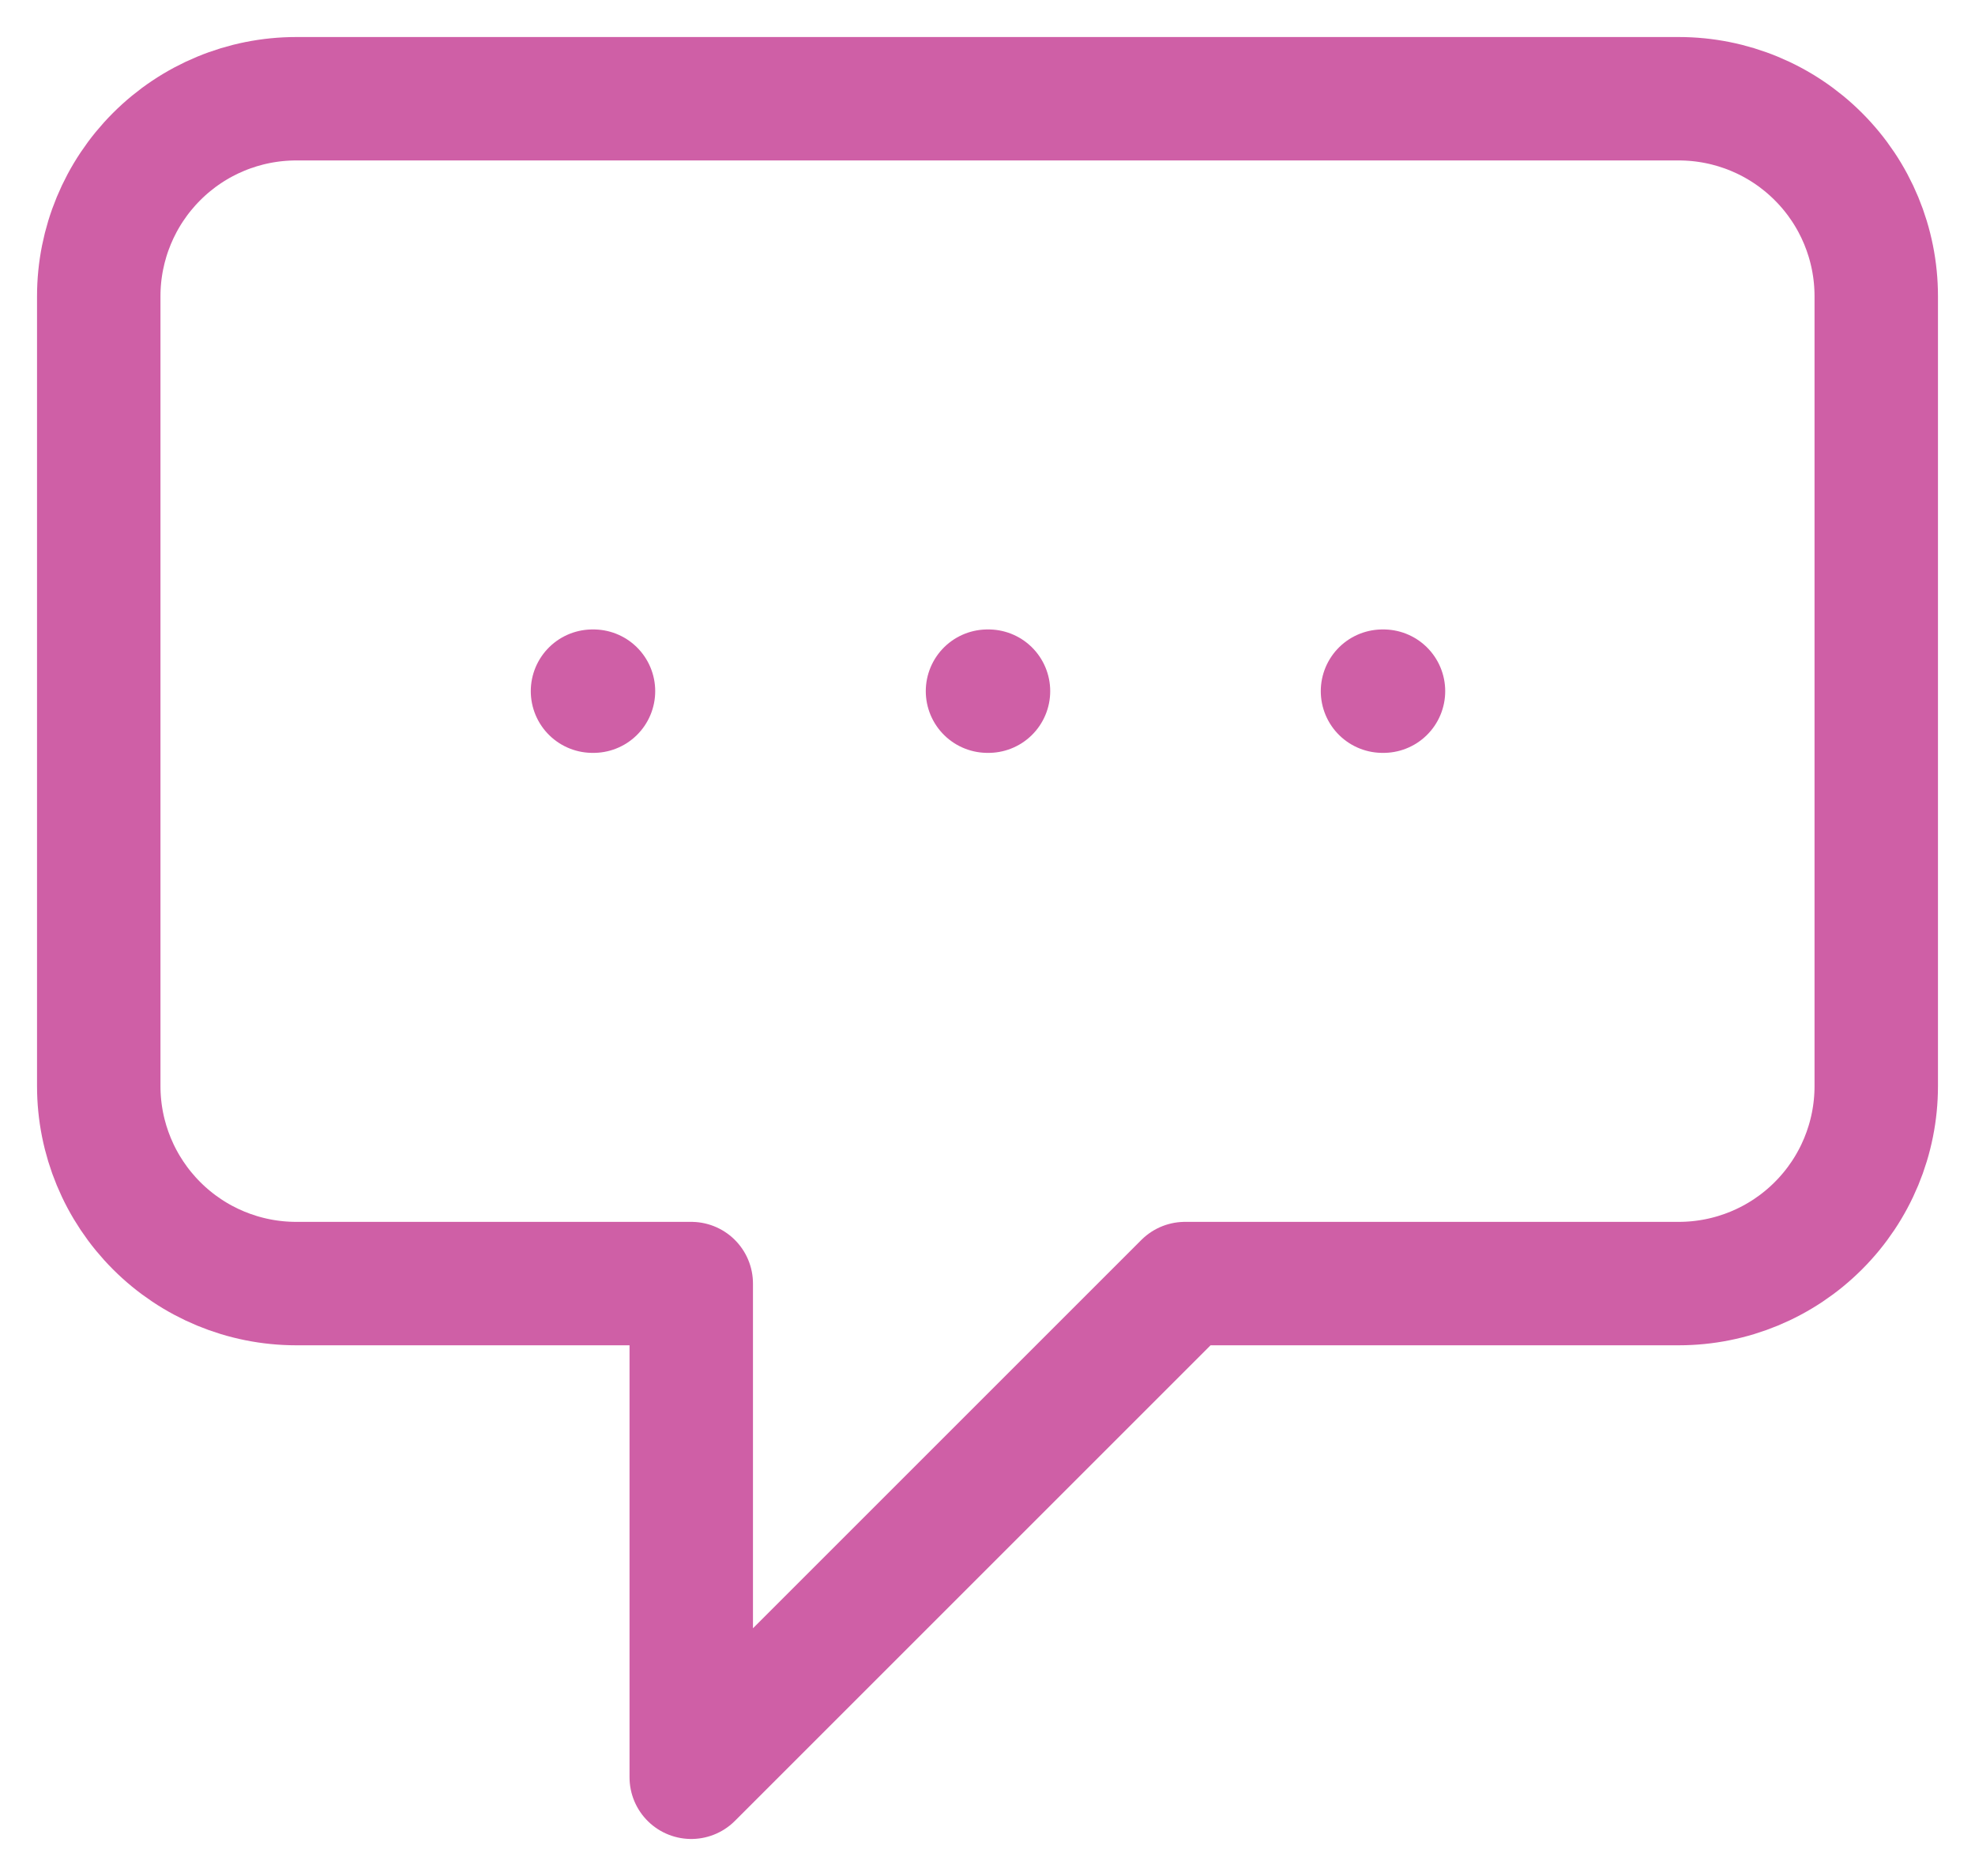 <svg width="40" height="38" viewBox="0 0 40 38" fill="none"
    xmlns="http://www.w3.org/2000/svg">
    <path d="M12 14H12.02M20 14H20.02M28 14H28.02M14 26H6C4.939 26 3.922 25.579 3.172 24.828C2.422 24.078 2 23.061 2 22V6C2 4.939 2.422 3.922 3.172 3.172C3.922 2.421 4.939 2 6 2H34C35.061 2 36.078 2.421 36.828 3.172C37.579 3.922 38 4.939 38 6V22C38 23.061 37.579 24.078 36.828 24.828C36.078 25.579 35.061 26 34 26H24L14 36V26Z" stroke="#CF5FA6" stroke-width="2.5" stroke-linecap="round" stroke-linejoin="round"/>
</svg>
